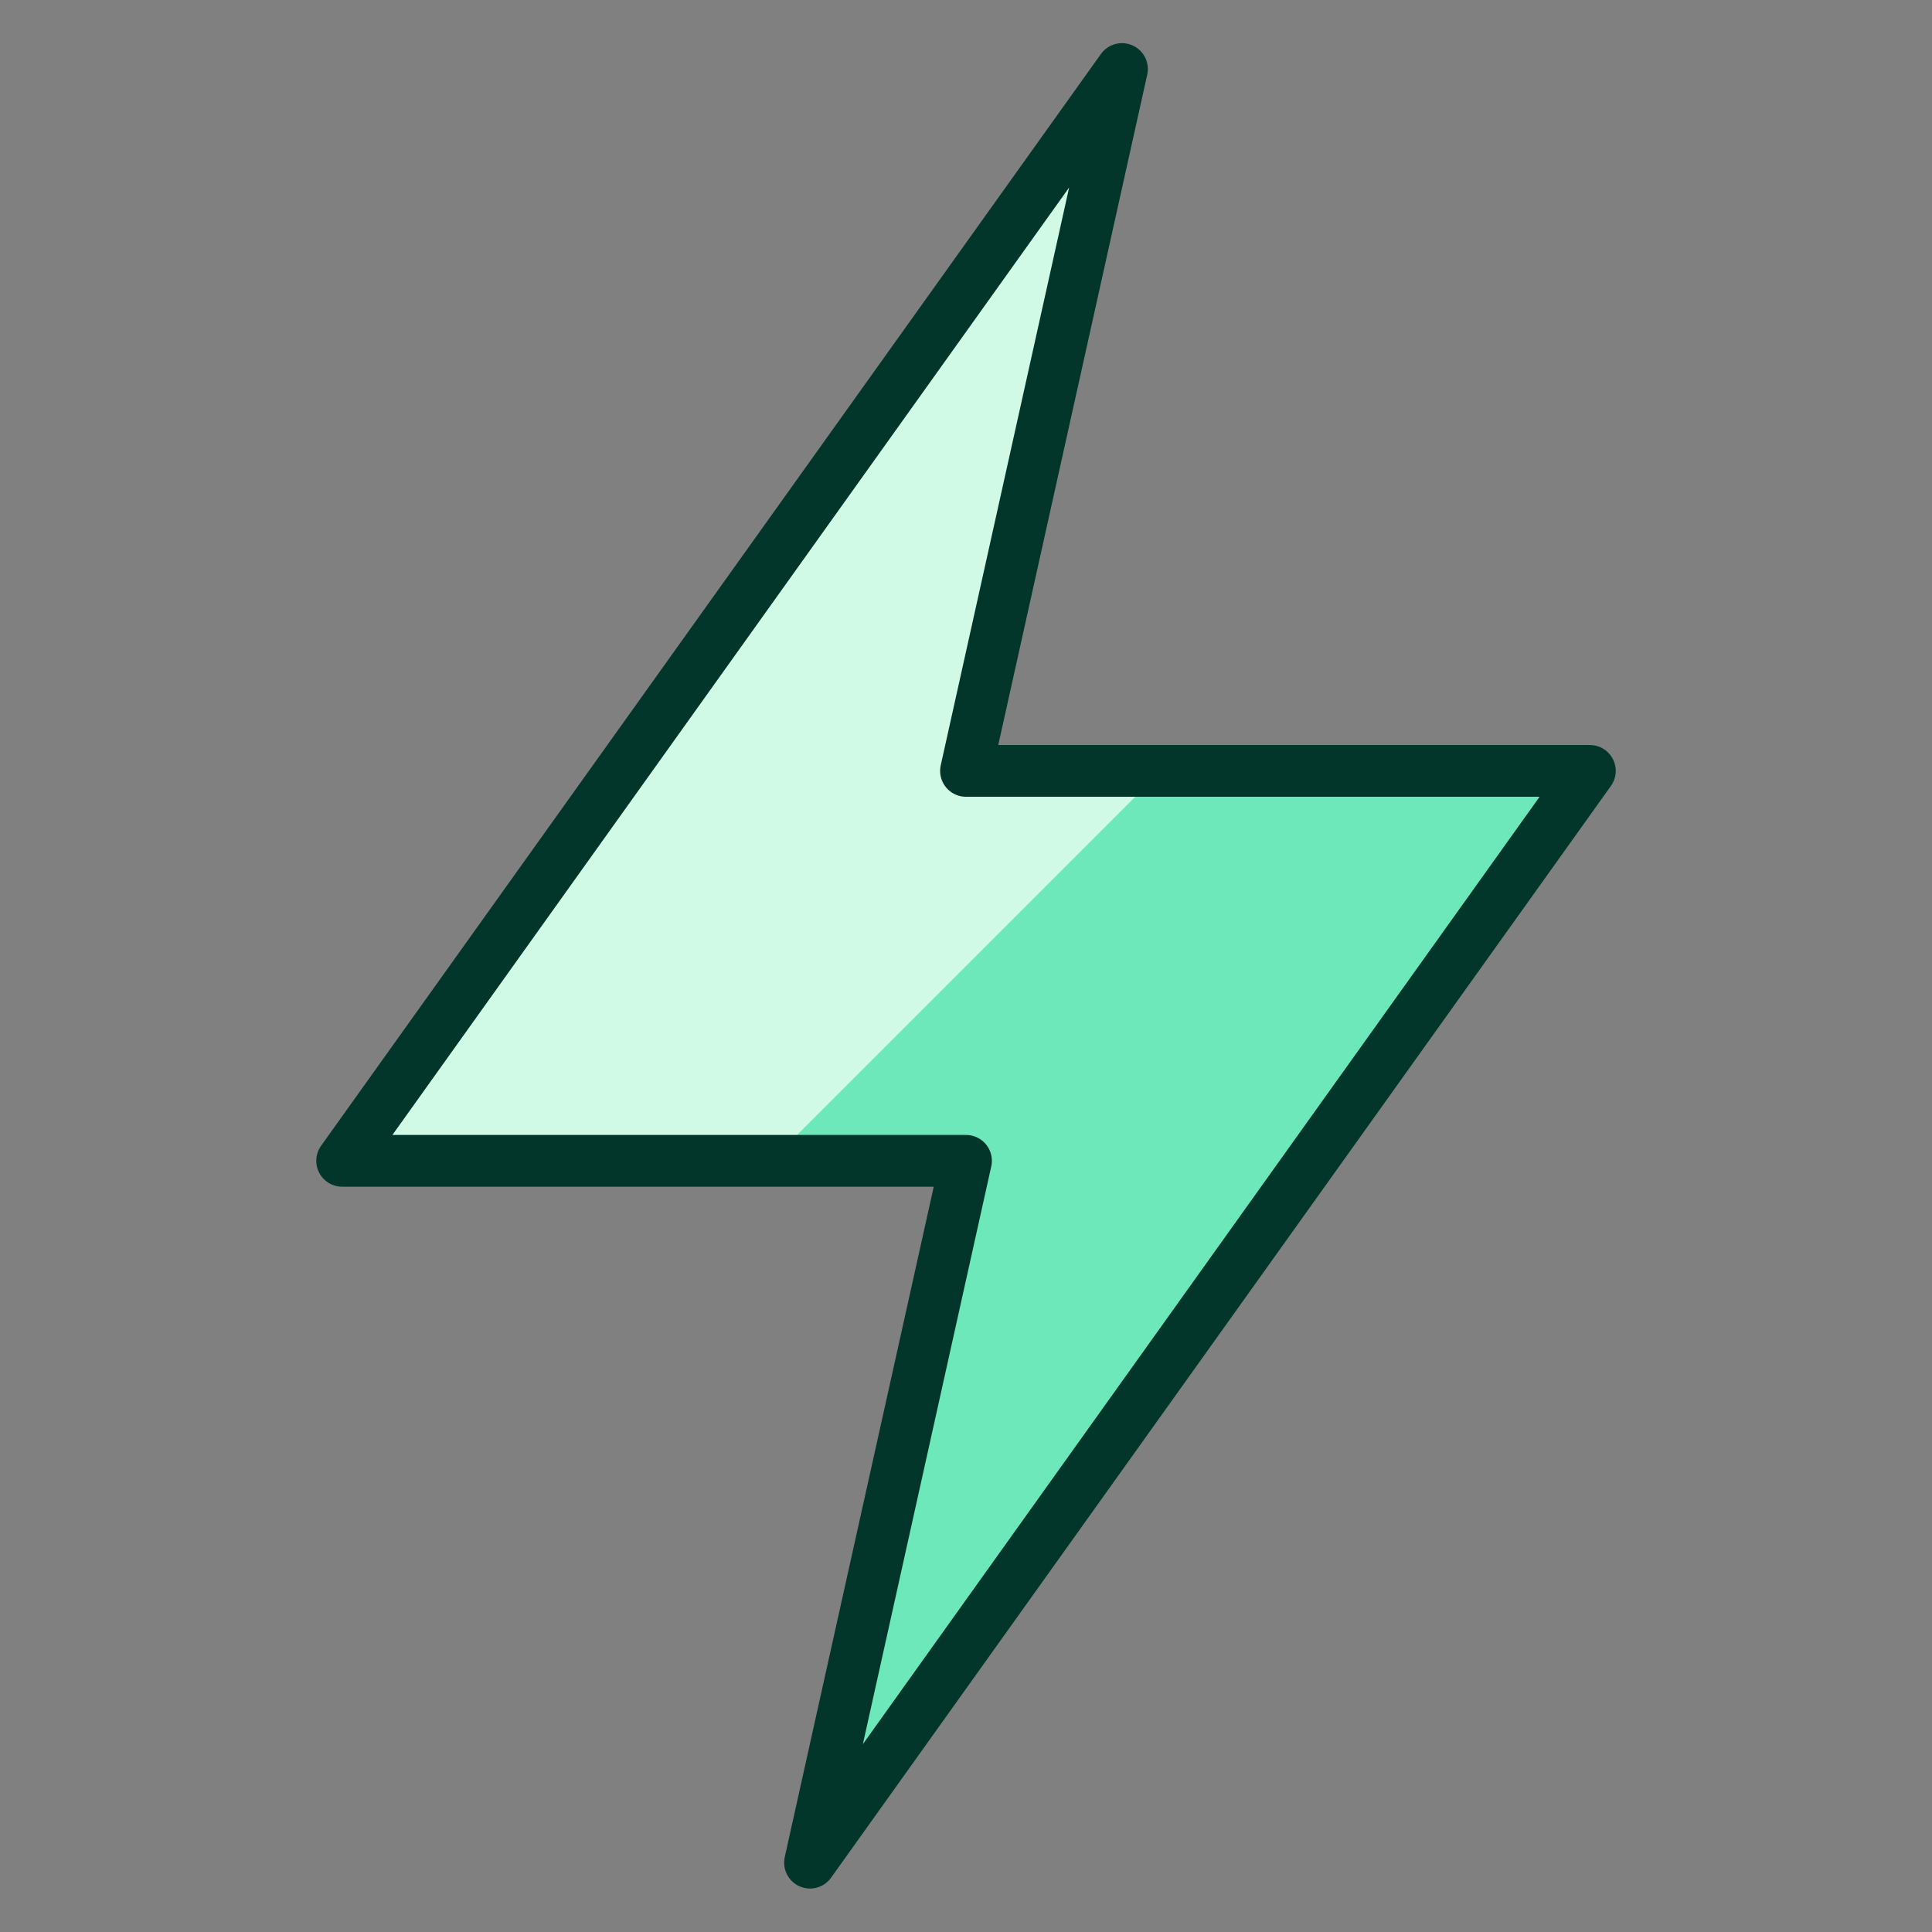 <svg width="56" height="56" viewBox="0 0 56 56" fill="none" xmlns="http://www.w3.org/2000/svg">
<rect x="0" y="0" width="56" height="56" fill="#808080" stroke="none"/>
<g id="Flash-1--Streamline-Ultimate">
<path id="Vector" d="M46.083 22.345L23.479 53.99L28 33.647H9.917L32.521 2.001L28 22.345H46.083Z" fill="#6DE8BA"/>
<path id="Vector_2" d="M33.656 22.345H28L32.521 2.001L9.917 33.647H22.354L33.656 22.345Z" fill="#D1FAE6"/>
<path id="Vector_3" d="M46.083 22.345L23.479 53.99L28 33.647H9.917L32.521 2.001L28 22.345H46.083Z" stroke="#02362B" stroke-width="1.5" stroke-linecap="round" stroke-linejoin="round"/>
</g>
</svg>
